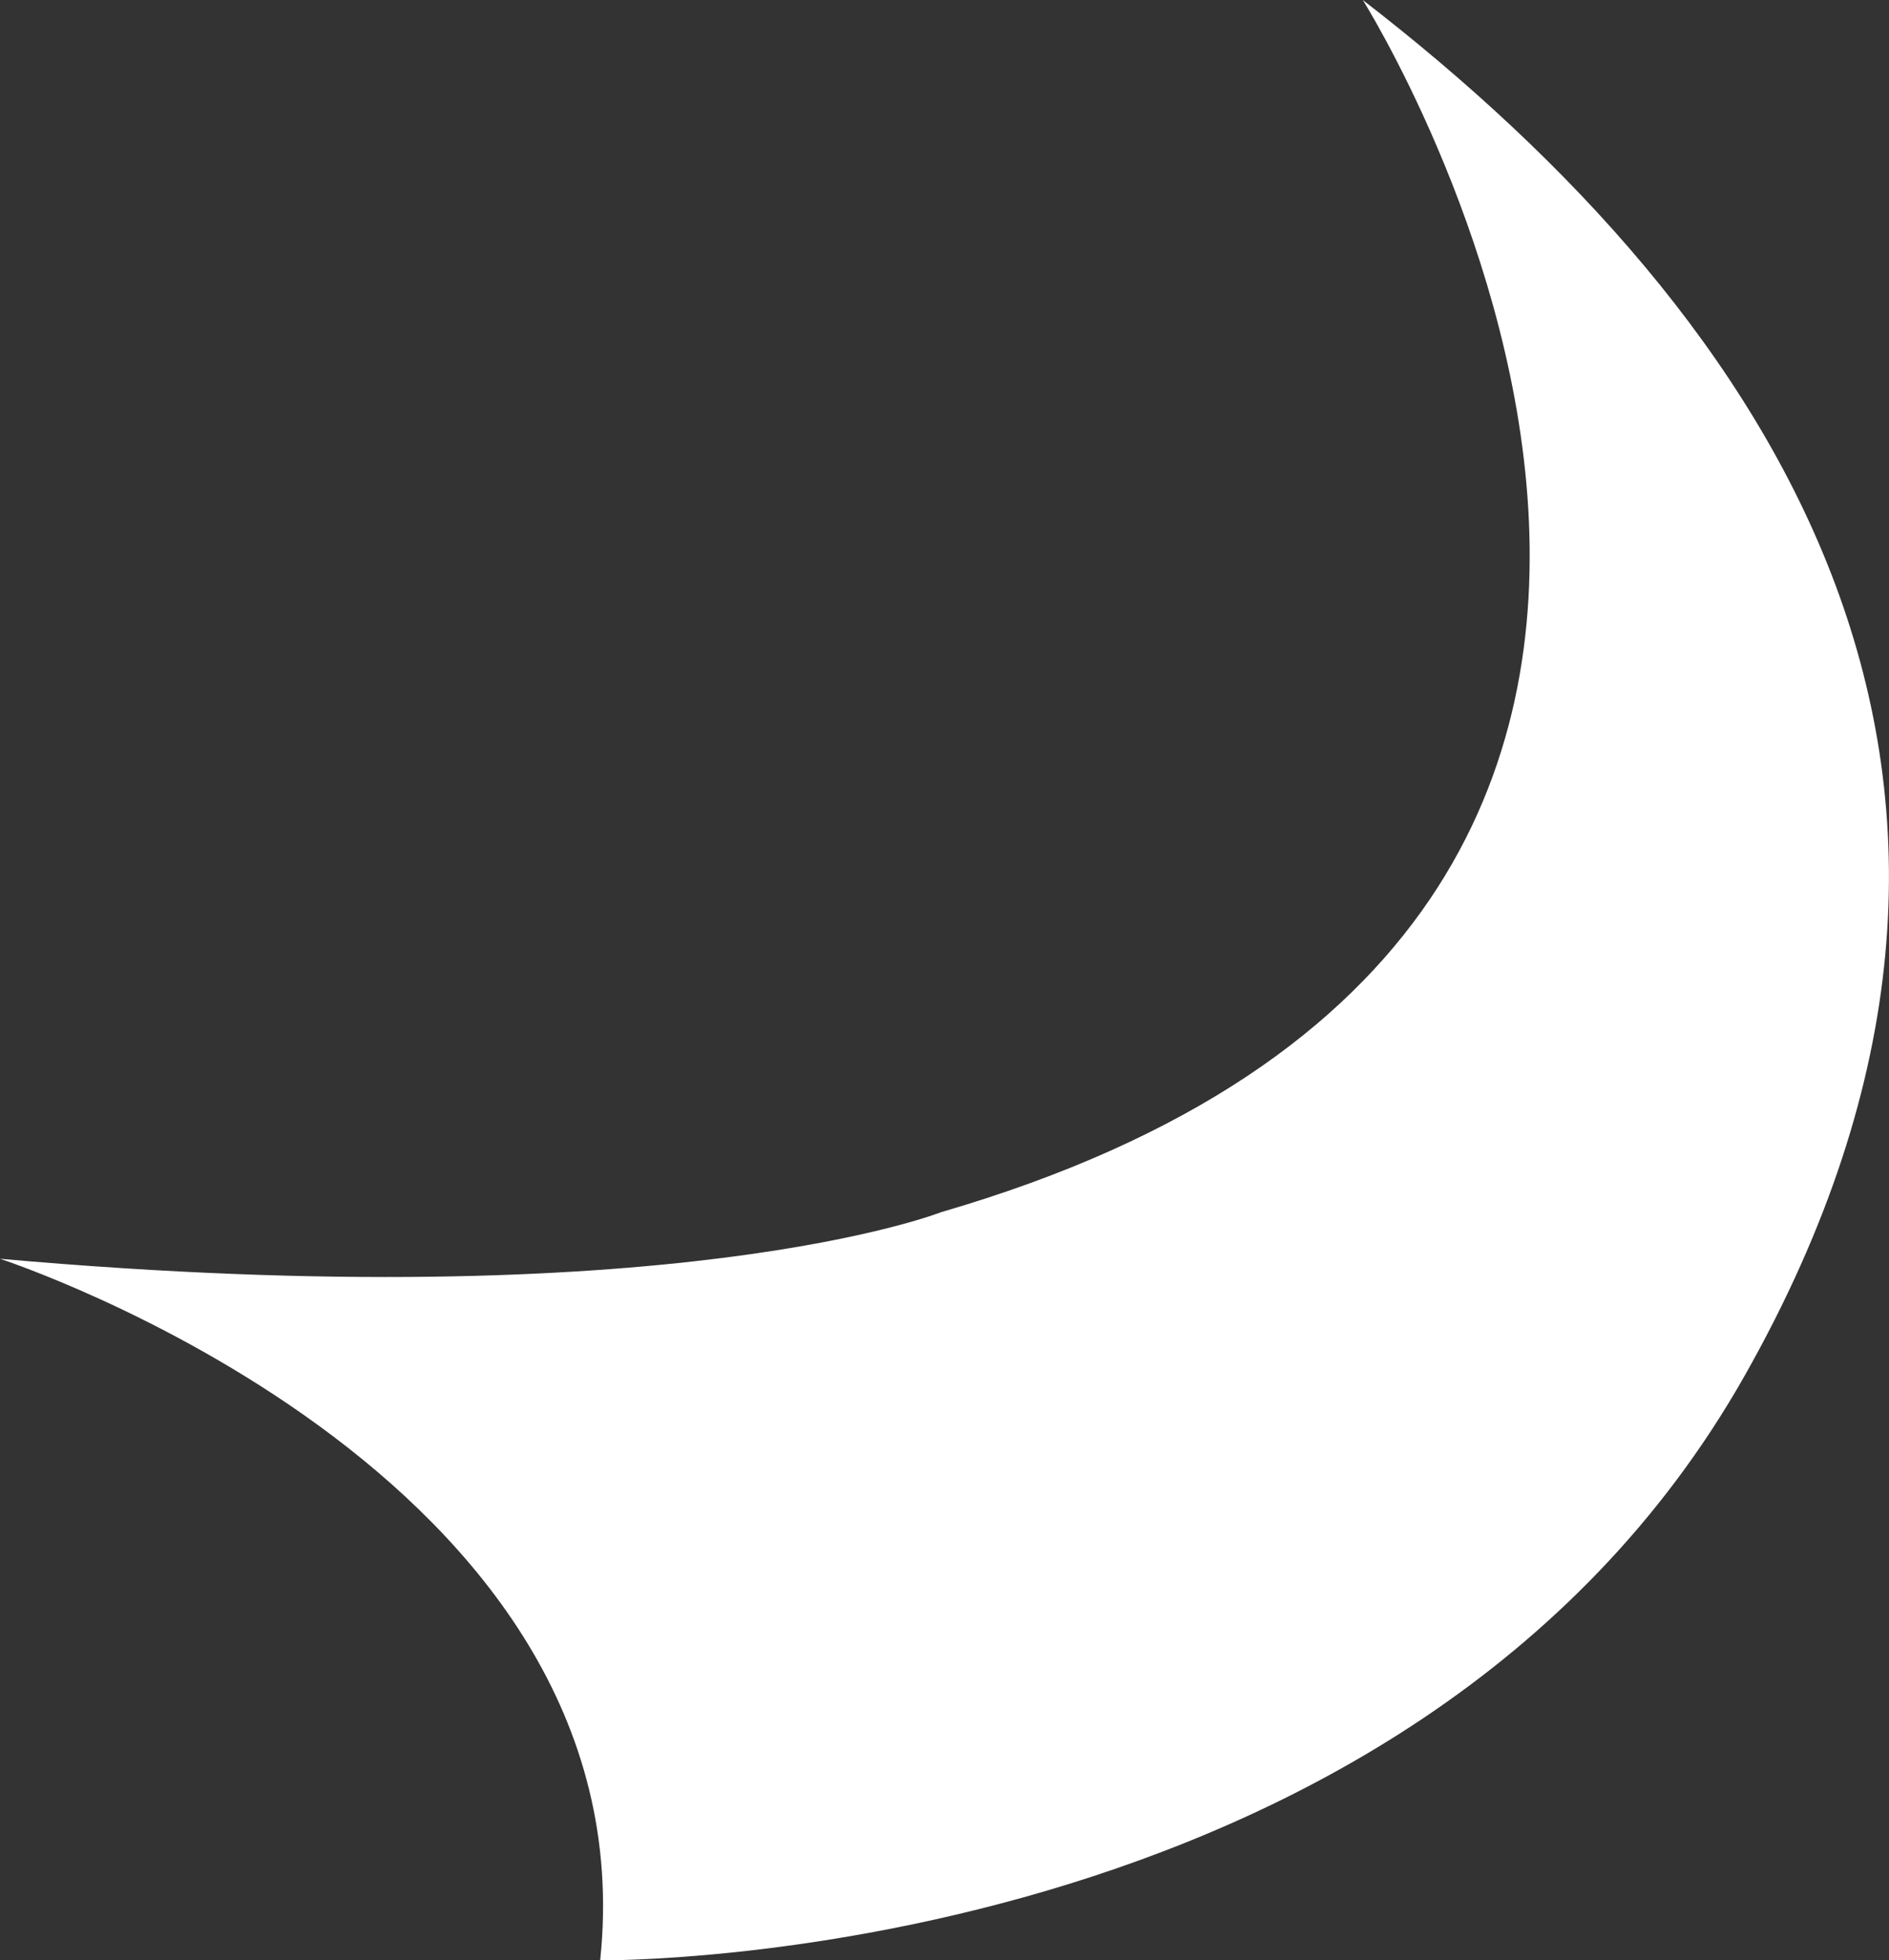 <svg xmlns="http://www.w3.org/2000/svg" xmlns:xlink="http://www.w3.org/1999/xlink" width="33.74" height="35" viewBox="0 0 33.74 35">
  <rect x="0" y="0" width="33.74" height="35" fill="#333333" stroke="none"/>
  <defs>
    <clipPath id="clip-path">
      <rect id="長方形_42" data-name="長方形 42" width="33.74" height="35" fill="#fff"/>
    </clipPath>
  </defs>
  <g id="グループ_77" data-name="グループ 77" transform="translate(2394.24 -2349.5)">
    <g id="グループ_75" data-name="グループ 75" transform="translate(-2394.24 2349.5)" clip-path="url(#clip-path)">
      <path id="パス_30" data-name="パス 30" d="M31.166,24.556c6-10.613.589-18.833-6.825-24.556,0,0,10.355,16.441-7.532,21.643,0,0-4.794,1.9-16.809.832,0,0,11.637,3.79,10.72,12.526,0,0,14.444.169,20.446-10.445" transform="translate(0 0)" fill="#fff"/>
    </g>
  </g>
</svg>
